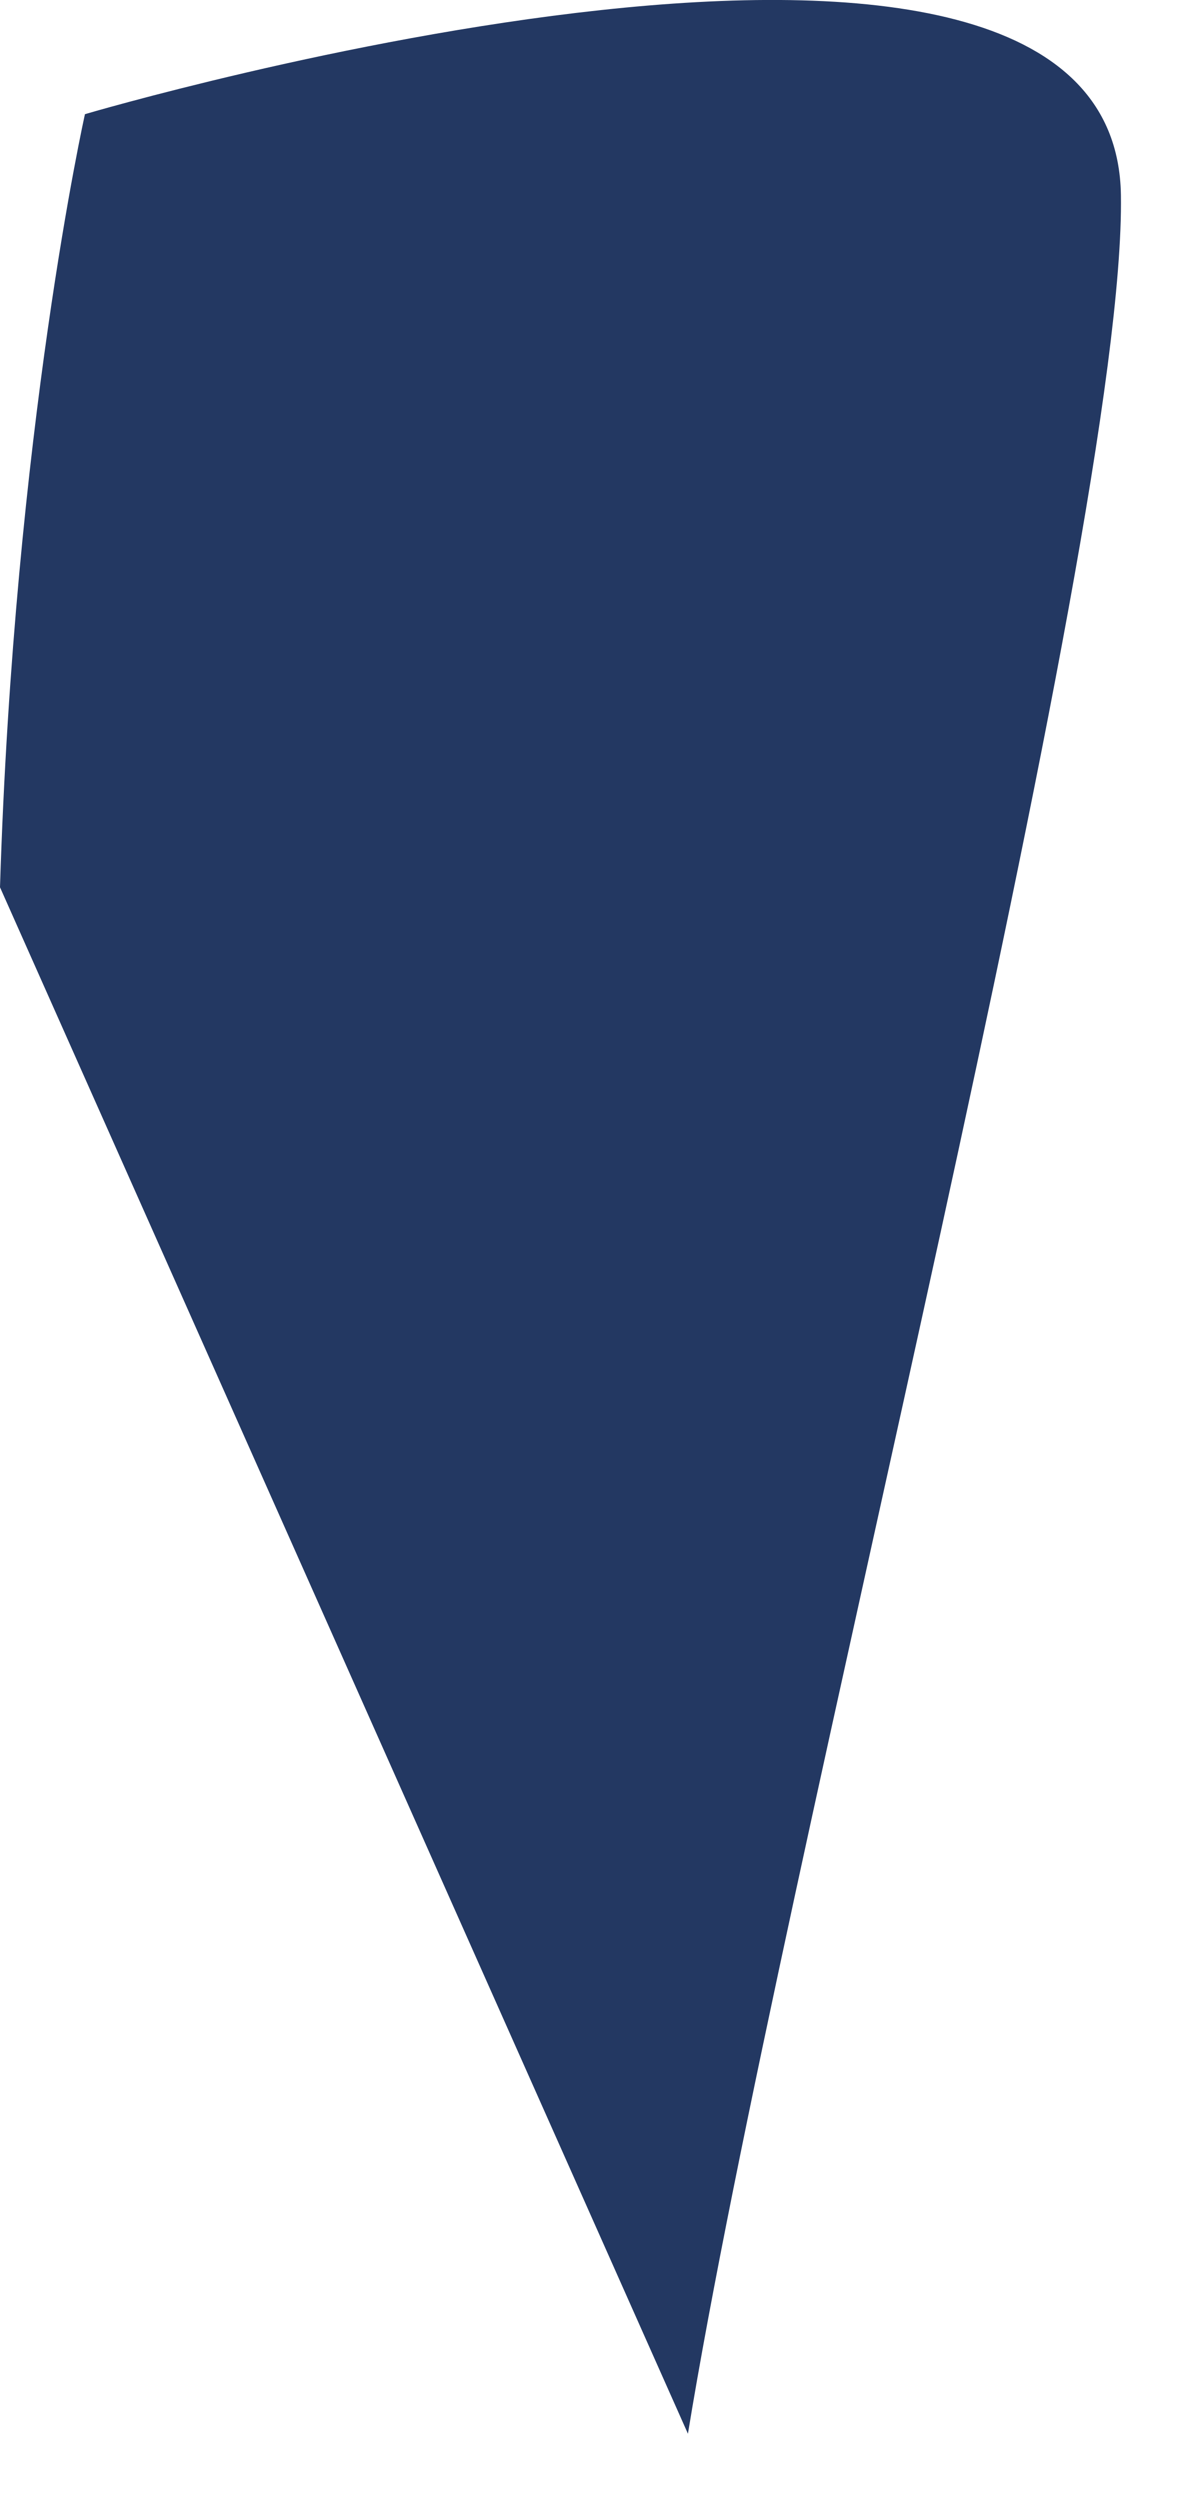 <?xml version="1.0" encoding="utf-8"?>
<svg xmlns="http://www.w3.org/2000/svg" fill="none" height="100%" overflow="visible" preserveAspectRatio="none" style="display: block;" viewBox="0 0 13 27" width="100%">
<path d="M7.434 26.283L0 9.582C0.153 4.644 0.918 1.233 0.918 1.233C0.918 1.233 12.046 -2.054 12.113 2.104C12.171 5.784 8.426 20.213 7.434 26.283Z" fill="#233862" id="Vector"/>
</svg>